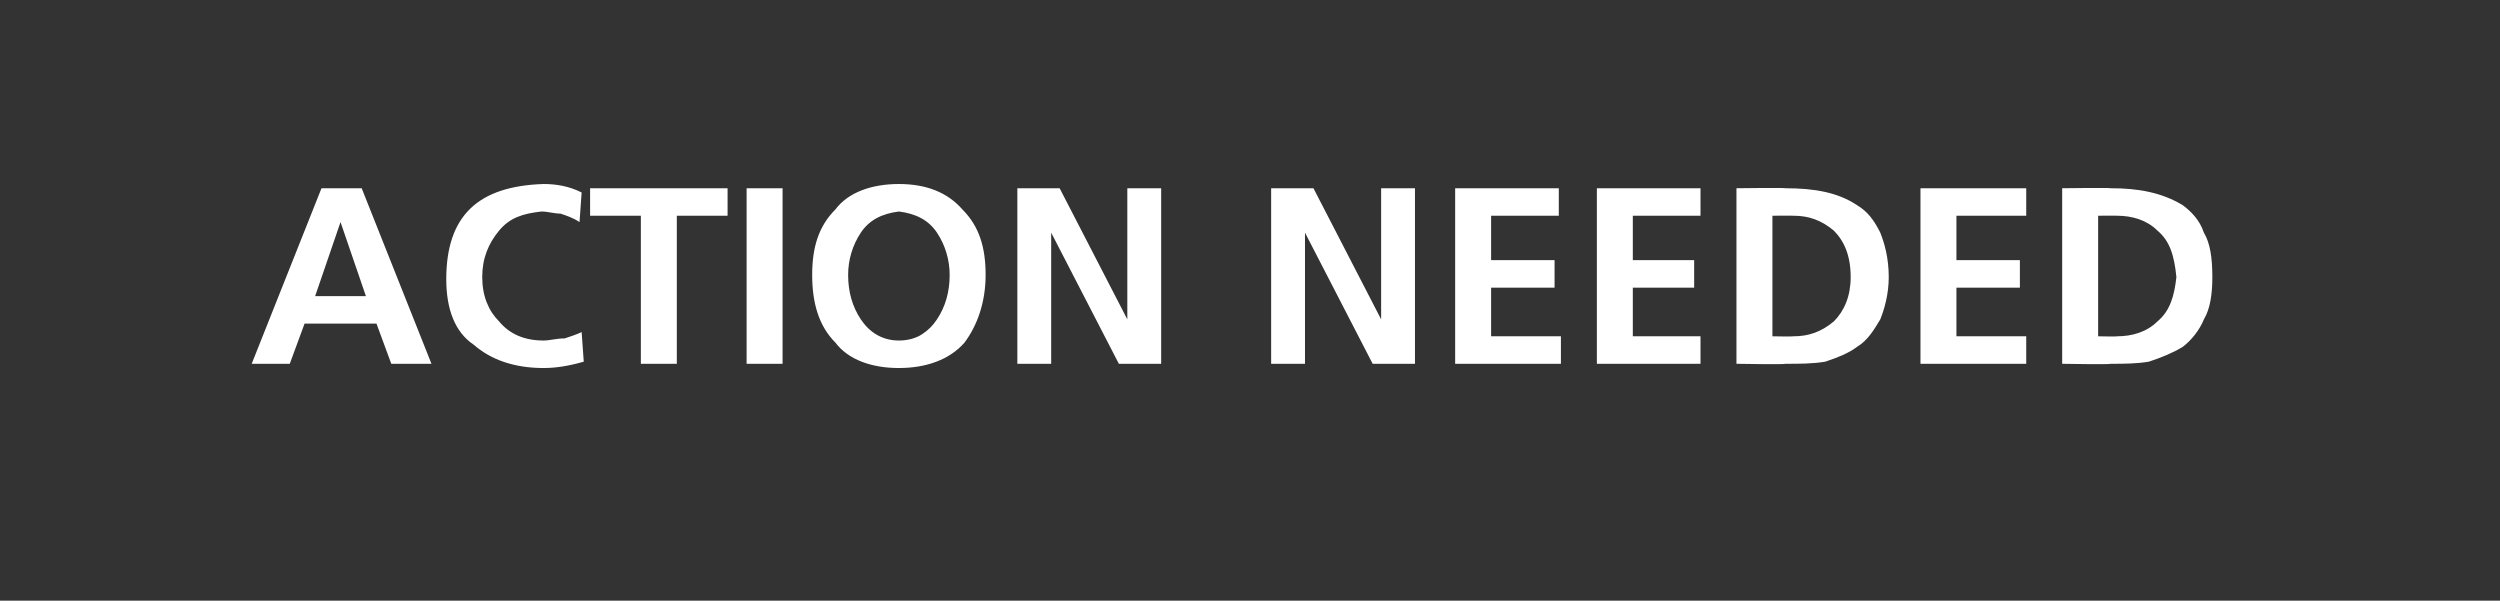 <?xml version="1.0" standalone="no"?><!DOCTYPE svg PUBLIC "-//W3C//DTD SVG 1.1//EN" "http://www.w3.org/Graphics/SVG/1.1/DTD/svg11.dtd"><svg xmlns="http://www.w3.org/2000/svg" version="1.1" width="118.2px" height="28.4px" viewBox="0 -1 118.2 28.4" style="top:-1px"><rect x="0" y="-1" width="118.2" height="28.4" fill="#333333" stroke="none"/><desc>ACTION NEEDED</desc><defs/><g id="Polygon199514"><path d="m16.1 9.5l0 0l-1.2 3.5l2.4 0l-1.2-3.5zm-.9-1.6l1.9 0l3.3 8.3l-1.9 0l-.7-1.9l-3.4 0l-.7 1.9l-1.8 0l3.3-8.3zm12.4 8.2c-.7.2-1.3.3-1.9.3c-1.4 0-2.5-.4-3.3-1.1c-.9-.6-1.3-1.7-1.3-3.1c0-3 1.5-4.4 4.6-4.5c.6 0 1.2.1 1.8.4c0 0-.1 1.4-.1 1.4c-.3-.2-.6-.3-.9-.4c-.3 0-.6-.1-.9-.1c-.9.1-1.5.3-2 .9c-.5.6-.8 1.3-.8 2.2c0 .9.3 1.6.8 2.1c.5.6 1.2.9 2.1.9c.3 0 .6-.1 1-.1c.3-.1.6-.2.8-.3c0 0 .1 1.4.1 1.4zm2.7-6.9l-2.4 0l0-1.3l6.5 0l0 1.3l-2.4 0l0 7l-1.7 0l0-7zm5-1.3l1.7 0l0 8.3l-1.7 0l0-8.3zm4.2 7.3c-.8-.8-1.1-1.9-1.1-3.2c0-1.3.3-2.3 1.1-3.1c.6-.8 1.7-1.2 3-1.2c1.3 0 2.3.4 3 1.2c.8.8 1.1 1.8 1.1 3.1c0 1.3-.4 2.4-1 3.2c-.7.8-1.8 1.2-3.1 1.2c-1.3 0-2.4-.4-3-1.2c0 0 0 0 0 0zm1.2-5.2c-.4.6-.6 1.3-.6 2c0 .8.2 1.5.6 2.1c.4.6 1 1 1.8 1c.4 0 .8-.1 1.1-.3c.3-.2.5-.4.7-.7c.4-.6.6-1.3.6-2.1c0-.7-.2-1.4-.6-2c-.4-.6-1-.9-1.8-1c-.8.1-1.4.4-1.8 1c0 0 0 0 0 0zm7.4-2.1l2 0l3.2 6.2l0 0l0-6.2l1.6 0l0 8.3l-2 0l-3.2-6.2l0 0l0 6.2l-1.6 0l0-8.3zm12 0l2 0l3.2 6.2l0 0l0-6.2l1.6 0l0 8.3l-2 0l-3.2-6.2l0 0l0 6.2l-1.6 0l0-8.3zm8.7 0l4.9 0l0 1.3l-3.2 0l0 2.1l3 0l0 1.3l-3 0l0 2.3l3.3 0l0 1.3l-5 0l0-8.3zm6.7 0l4.9 0l0 1.3l-3.2 0l0 2.1l2.9 0l0 1.3l-2.9 0l0 2.3l3.2 0l0 1.3l-4.9 0l0-8.3zm6.6 0c0 0 2.34-.03 2.3 0c1.4 0 2.5.2 3.4.8c.5.3.8.7 1.1 1.3c.2.5.4 1.2.4 2.1c0 .8-.2 1.5-.4 2c-.3.5-.6 1-1.1 1.3c-.4.3-.9.5-1.5.7c-.6.1-1.2.1-1.9.1c.04.04-2.3 0-2.3 0l0-8.3zm1.7 7c0 0 .96.02 1 0c.7 0 1.3-.2 1.9-.7c.5-.5.8-1.2.8-2.1c0-1-.3-1.7-.8-2.2c-.6-.5-1.2-.7-1.9-.7c-.04-.01-1 0-1 0l0 5.7zm7-7l5 0l0 1.3l-3.3 0l0 2.1l3 0l0 1.3l-3 0l0 2.3l3.3 0l0 1.3l-5 0l0-8.3zm6.7 0c0 0 2.27-.03 2.3 0c1.3 0 2.4.2 3.4.8c.4.3.8.7 1 1.3c.3.5.4 1.2.4 2.1c0 .8-.1 1.5-.4 2c-.2.5-.6 1-1 1.3c-.5.3-1 .5-1.6.7c-.6.1-1.2.1-1.8.1c-.03.04-2.3 0-2.3 0l0-8.3zm1.7 7c0 0 .9.02.9 0c.7 0 1.4-.2 1.9-.7c.6-.5.8-1.2.9-2.1c-.1-1-.3-1.7-.9-2.2c-.5-.5-1.2-.7-1.9-.7c0-.01-.9 0-.9 0l0 5.7z" stroke="none" fill="#fff"/></g></svg>